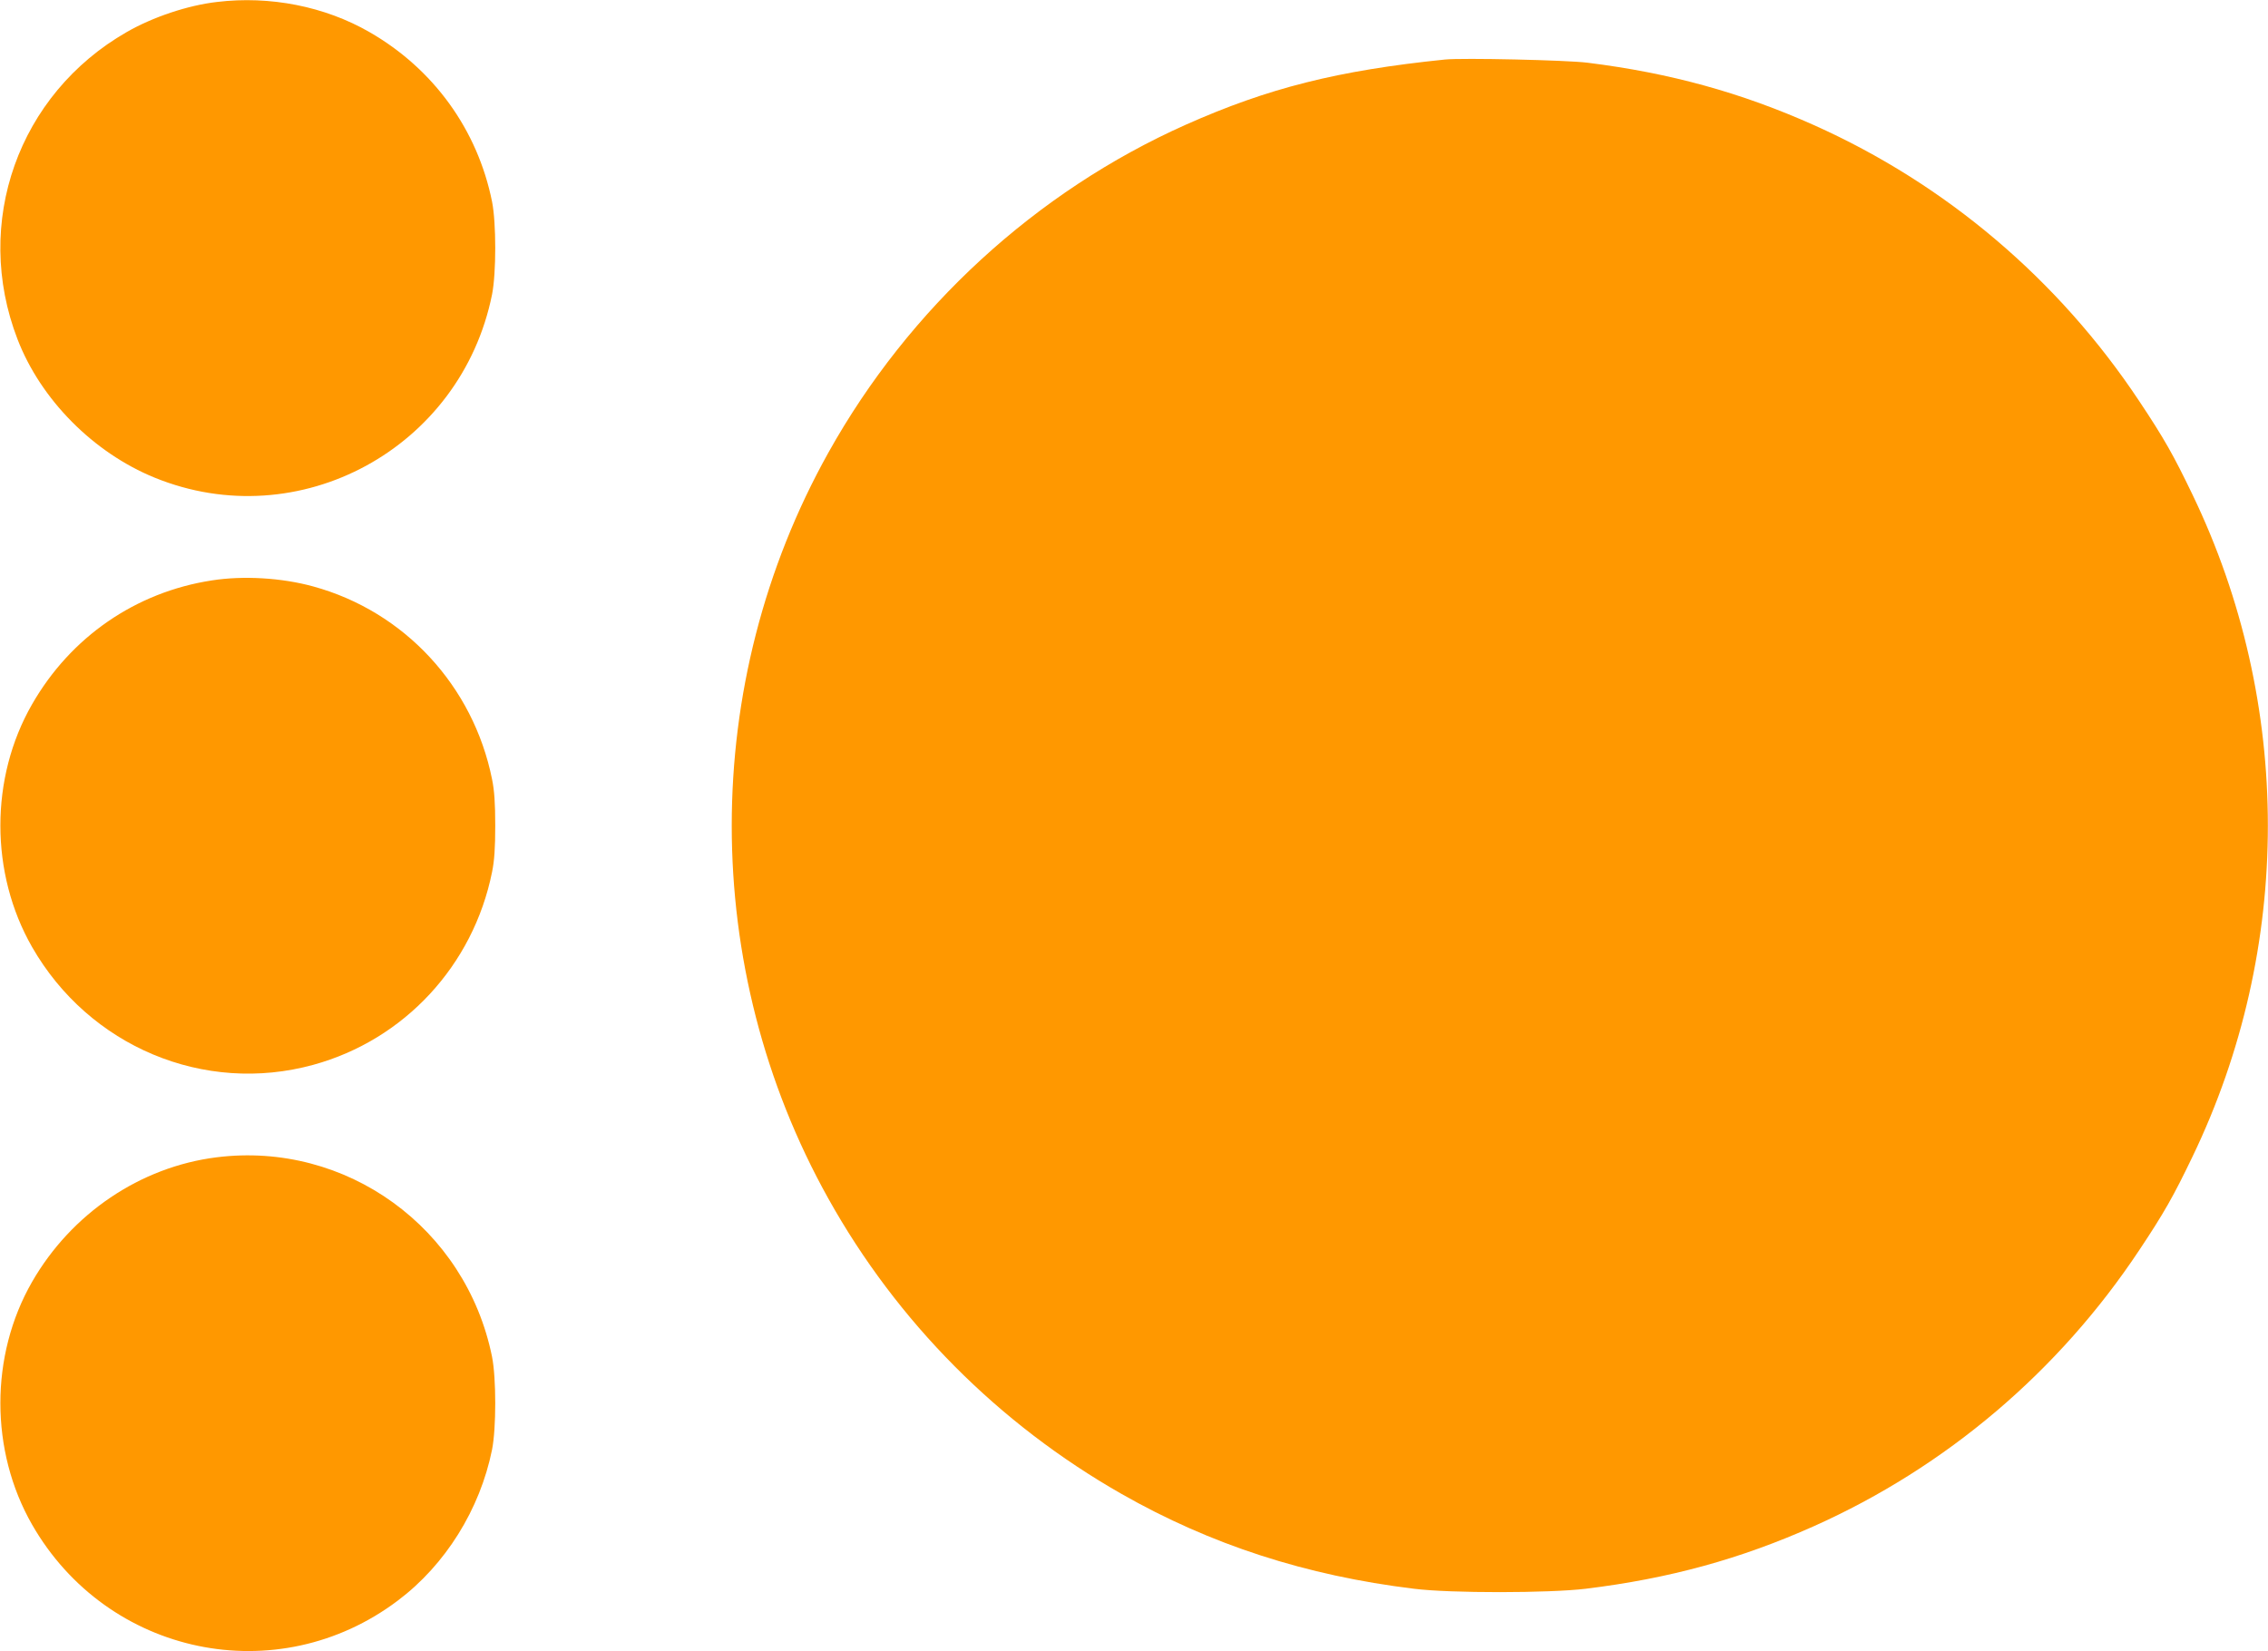 <?xml version="1.0" standalone="no"?>
<!DOCTYPE svg PUBLIC "-//W3C//DTD SVG 20010904//EN"
 "http://www.w3.org/TR/2001/REC-SVG-20010904/DTD/svg10.dtd">
<svg version="1.0" xmlns="http://www.w3.org/2000/svg"
 width="1280pt" height="932pt" viewBox="0 0 1280 932"
 preserveAspectRatio="xMidYMid meet">
<g transform="translate(0,932) scale(0.1,-0.1)"
fill="#ff9800" stroke="none">
<path d="M1225 9309 c-165 -19 -362 -85 -510 -170 -612 -351 -870 -1077 -616
-1734 131 -340 428 -640 774 -781 815 -332 1729 165 1904 1034 24 121 24 403
0 524 -82 406 -330 749 -692 957 -252 145 -561 206 -860 170z"/>
<path d="M8155 8984 c-606 -62 -998 -161 -1463 -368 -845 -377 -1562 -1035
-2017 -1851 -727 -1302 -727 -2908 0 -4210 388 -696 960 -1271 1655 -1667 502
-286 1041 -461 1650 -535 206 -26 763 -25 970 0 473 58 873 168 1287 353 745
333 1382 873 1837 1559 138 207 193 304 300 527 567 1177 567 2559 0 3736
-107 223 -162 320 -300 527 -455 686 -1092 1226 -1837 1559 -409 183 -811 294
-1277 352 -119 15 -707 28 -805 18z"/>
<path d="M1195 6044 c-429 -66 -796 -319 -1014 -699 -239 -416 -238 -954 0
-1370 322 -562 971 -834 1587 -665 514 141 903 561 1009 1088 13 63 18 135 18
262 0 127 -5 199 -18 262 -106 527 -495 947 -1009 1088 -178 49 -395 62 -573
34z"/>
<path d="M1222 2788 c-430 -54 -819 -317 -1041 -703 -239 -416 -238 -954 0
-1370 425 -741 1385 -941 2064 -429 269 202 464 515 532 852 24 121 24 403 0
524 -147 728 -823 1218 -1555 1126z"/>
</g>
</svg>

